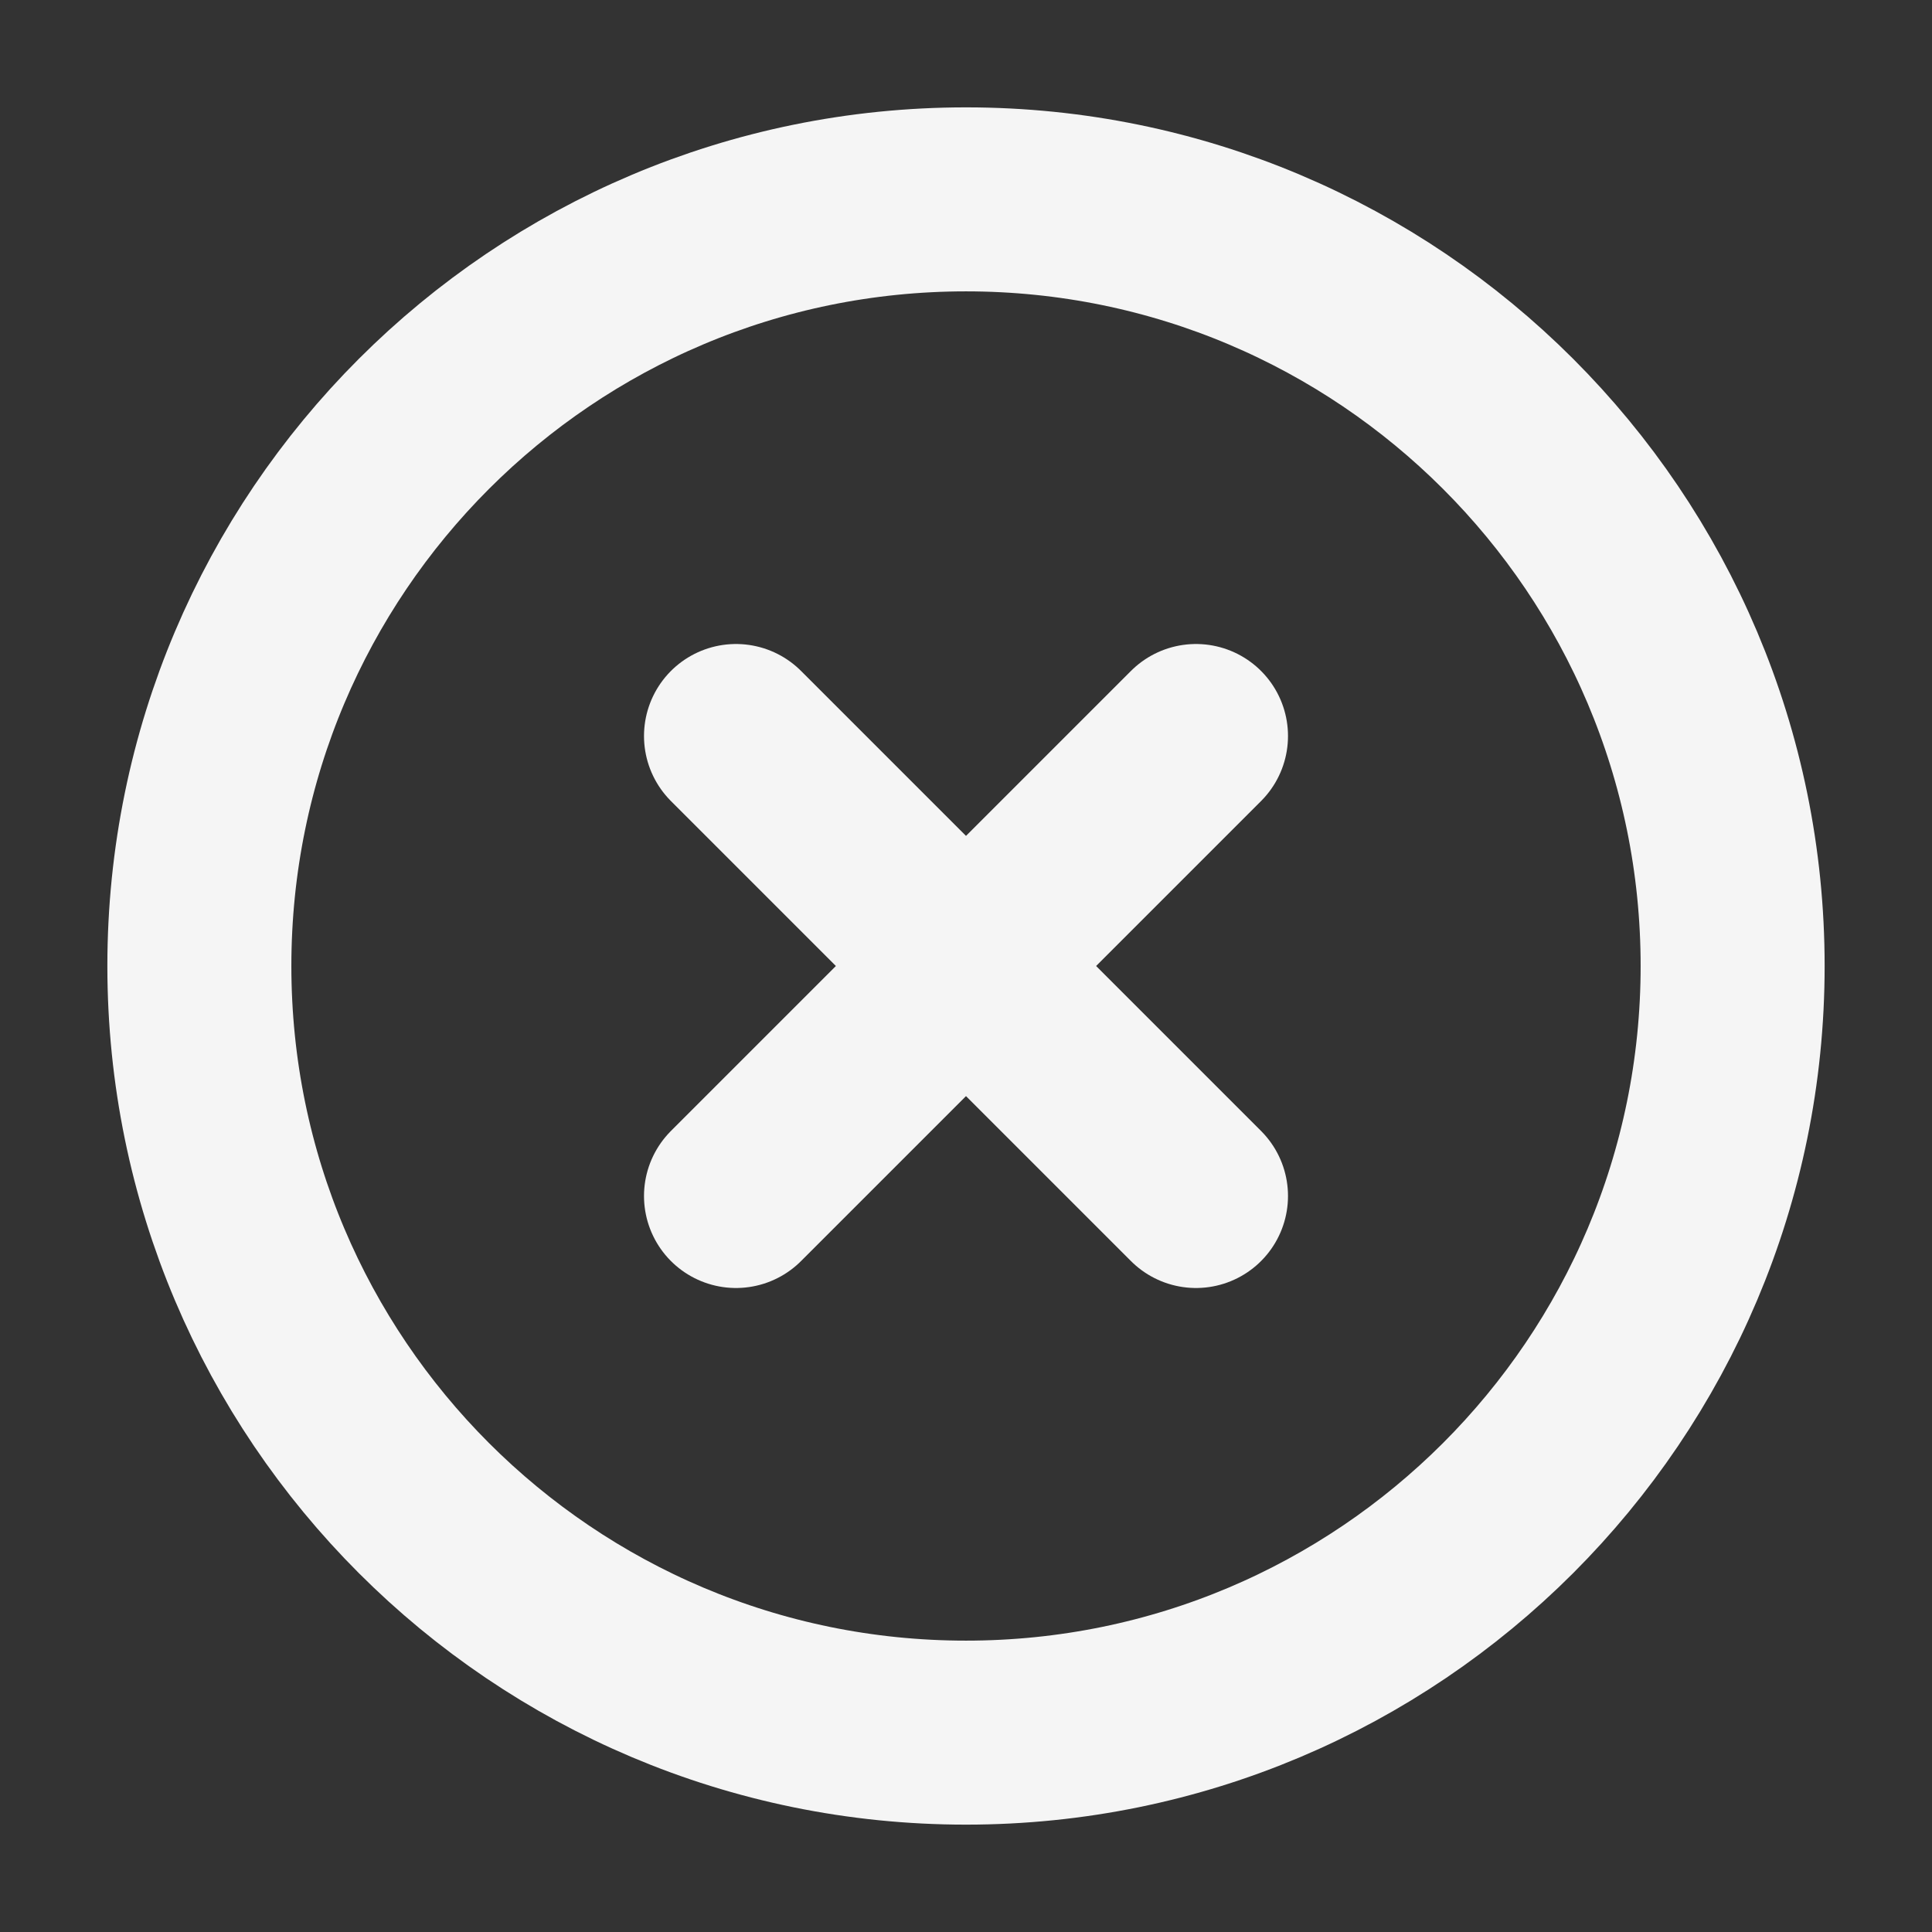 <svg width="21" height="21" viewBox="0 0 21 21" fill="none" xmlns="http://www.w3.org/2000/svg">
<rect x="0" y="0" width="21" height="21" fill="#333333" stroke="none"/>
<path d="M13 8L8 13M8 8L13 13M18.833 10.5C18.833 15.102 15.102 18.833 10.5 18.833C5.898 18.833 2.167 15.102 2.167 10.5C2.167 5.897 5.898 2.167 10.5 2.167C15.102 2.167 18.833 5.897 18.833 10.5Z" stroke="#F5F5F5" stroke-width="2" stroke-linecap="round" stroke-linejoin="round"/>
</svg>
